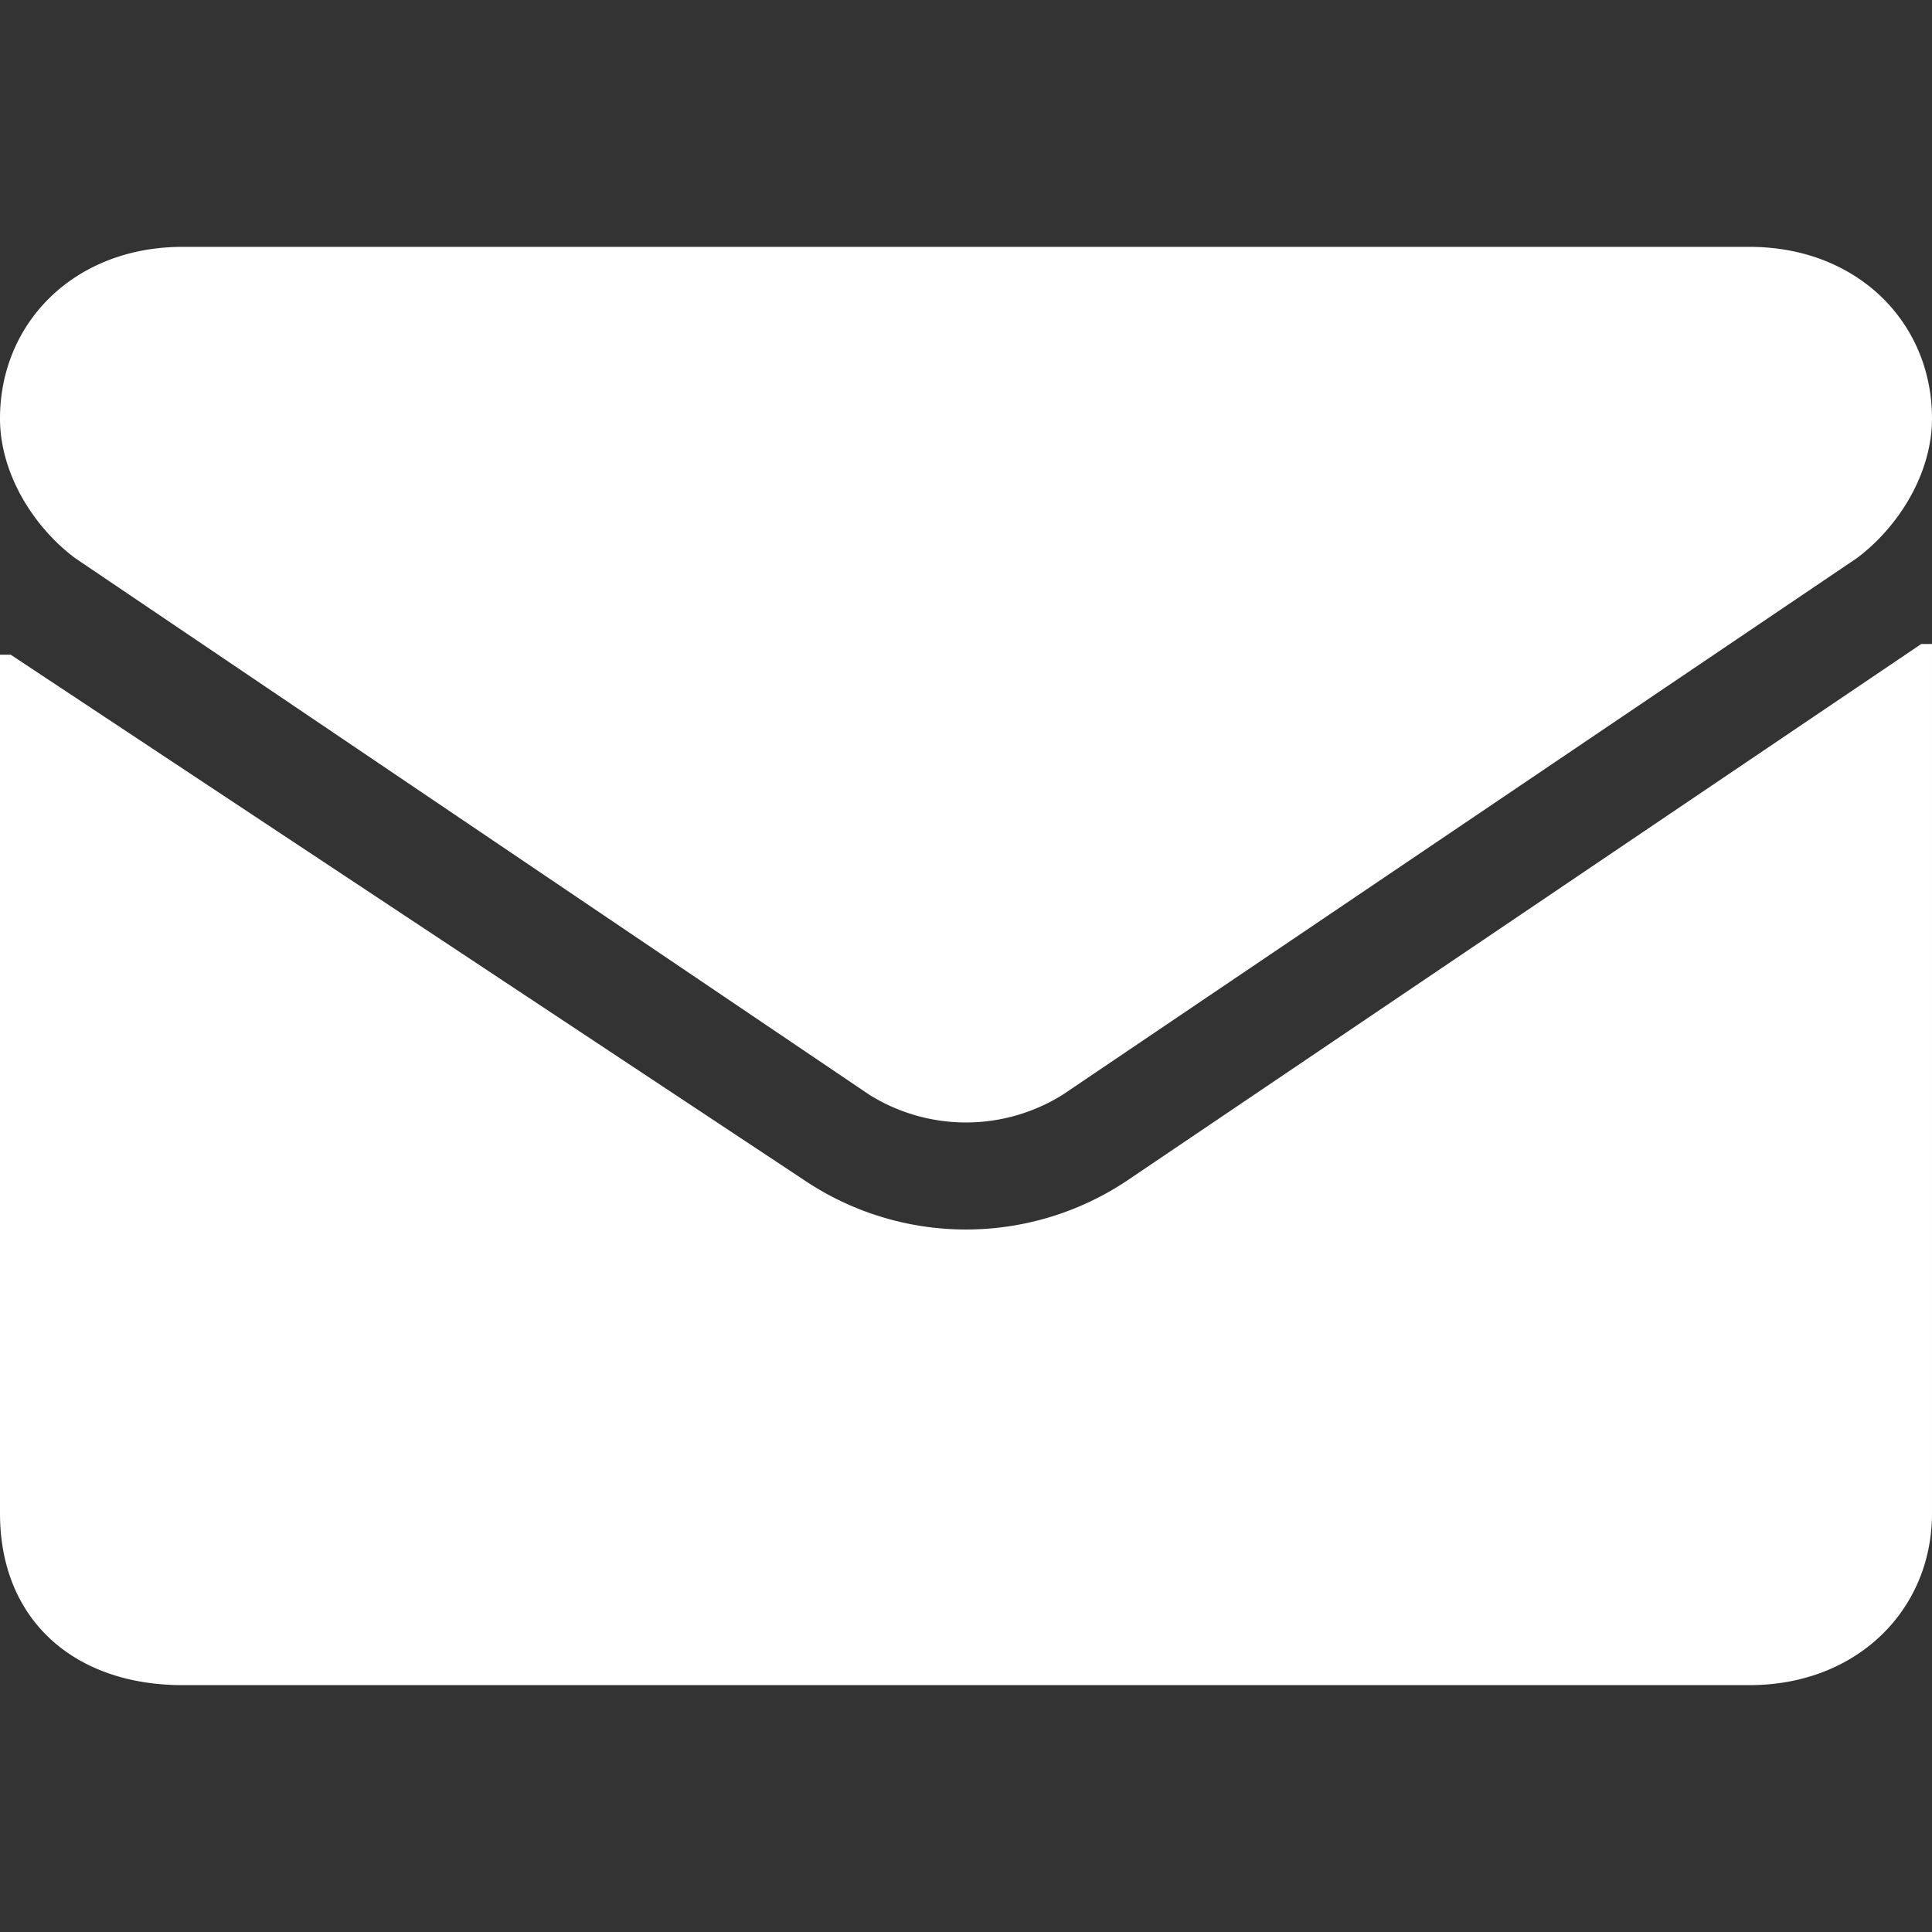 <svg xmlns="http://www.w3.org/2000/svg" width="18" height="18" fill="none" viewBox="0 0 18 18">
  <rect x="0" y="0" width="18" height="18" fill="#333333" stroke="none"/>
  <g fill="#fff">
    <path d="M10.5 11a2.7 2.7 0 0 1-3 0L.1 6.1H0v8c0 1 .7 1.6 1.7 1.6h14.6c1 0 1.7-.7 1.7-1.6V6h-.1l-7.4 5Z"/>
    <path d="m.7 5.2 7.4 5a1.7 1.7 0 0 0 1.8 0l7.4-5c.4-.3.7-.8.7-1.3 0-.9-.7-1.6-1.7-1.6H1.7C.7 2.3 0 3 0 3.9c0 .5.3 1 .7 1.3Z"/>
  </g>
</svg>